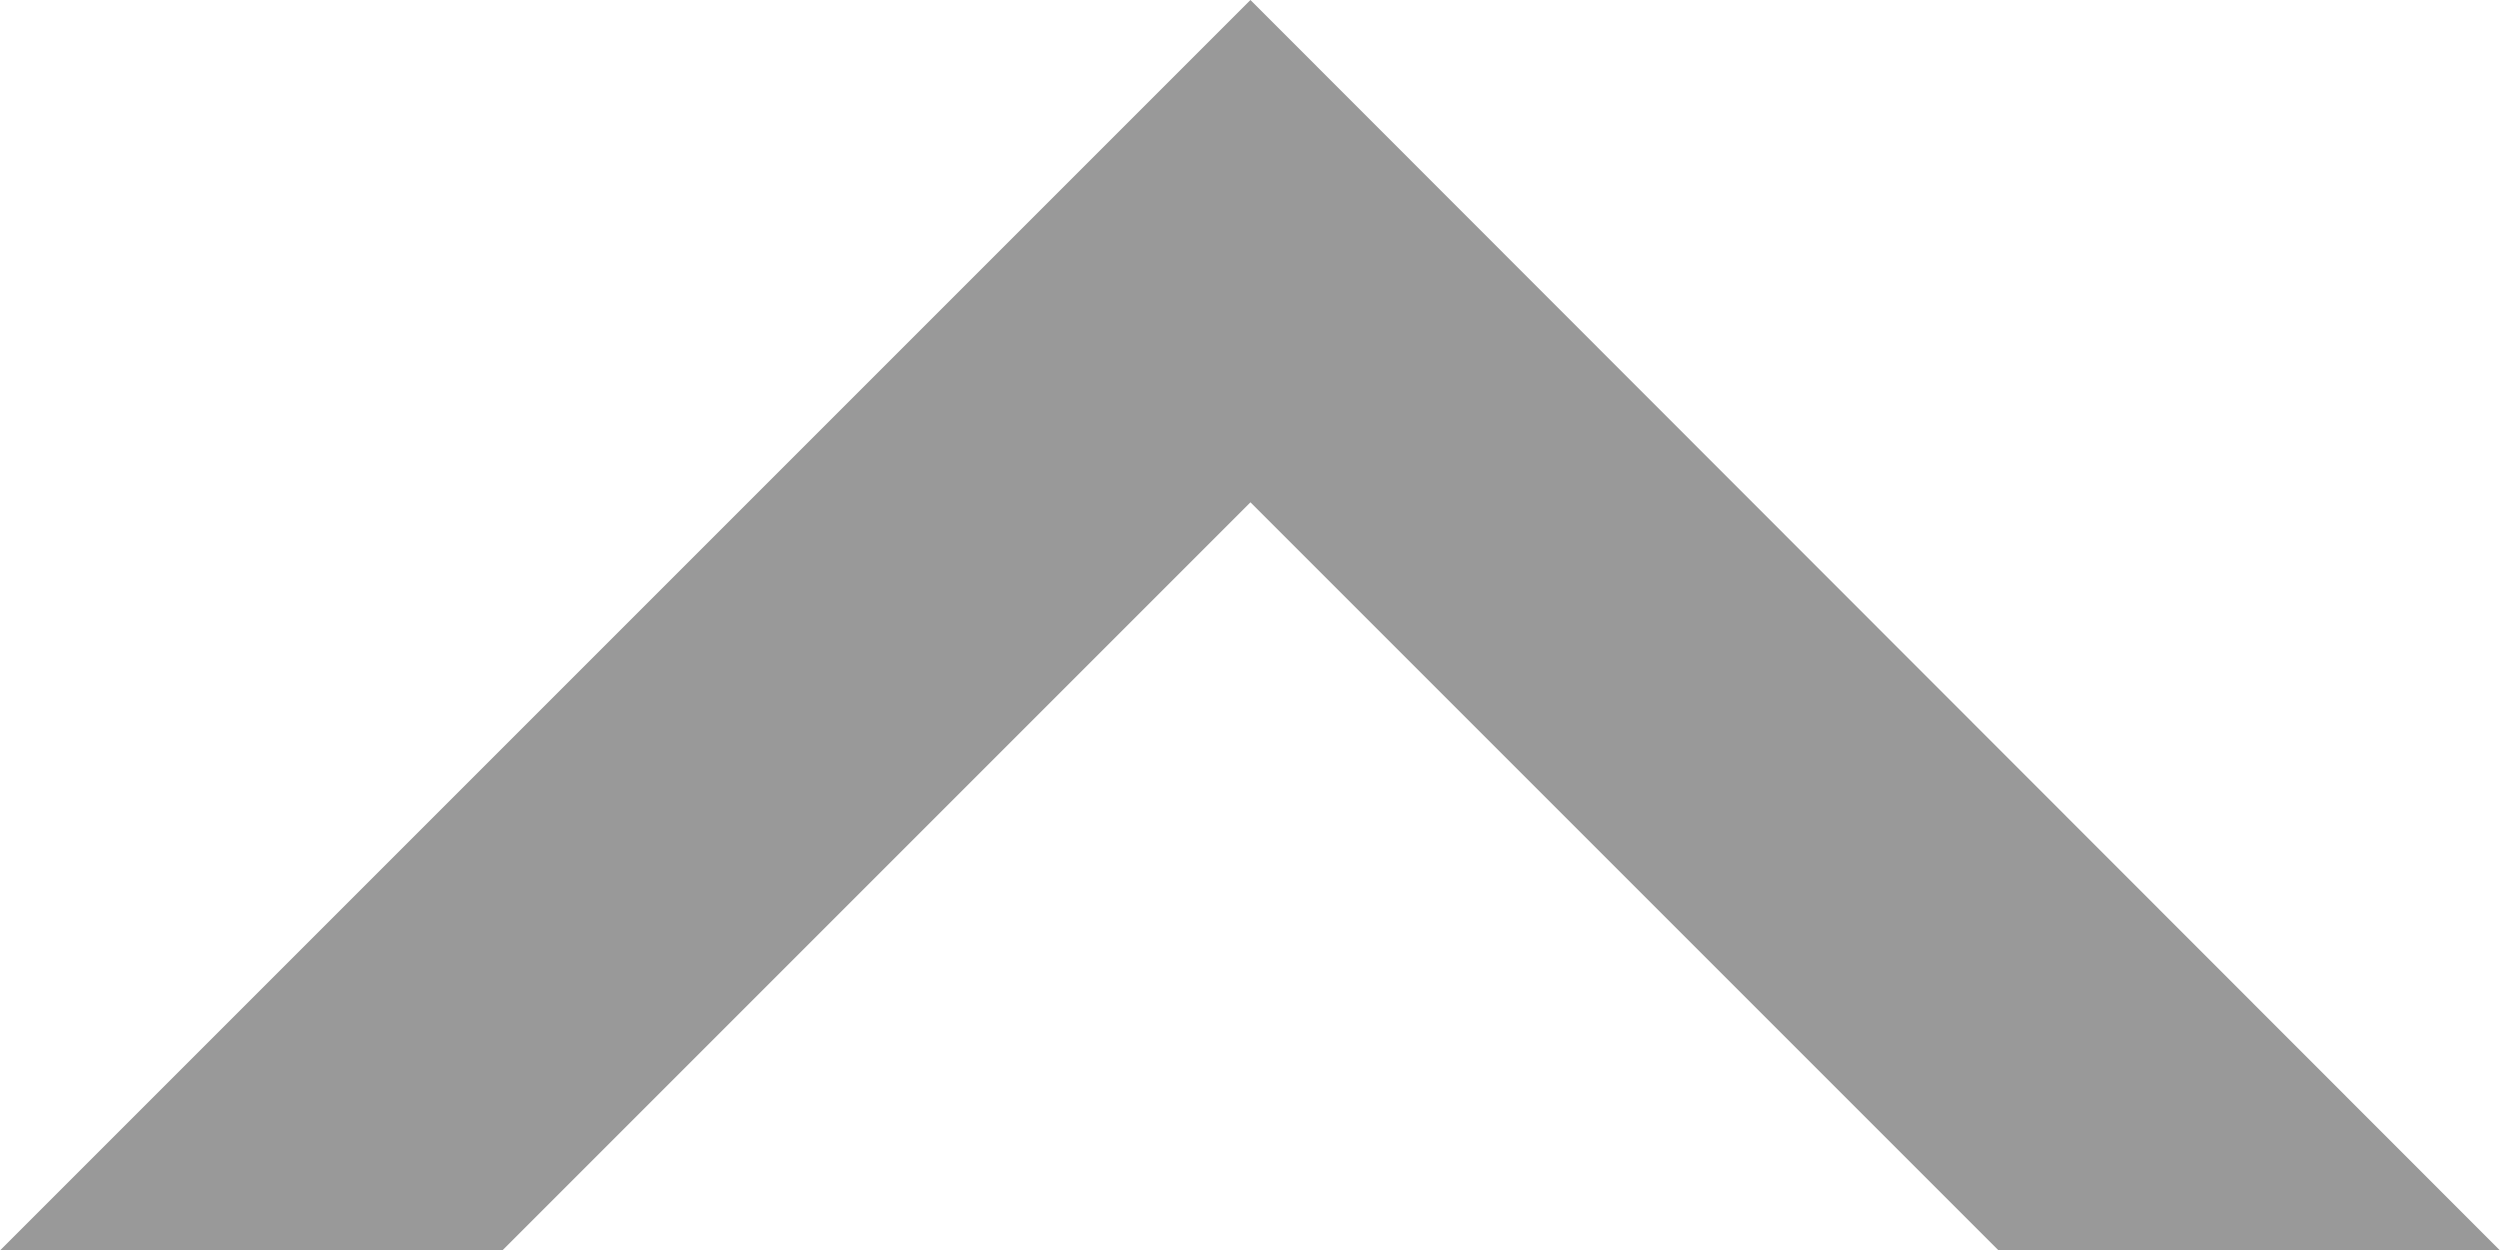 <?xml version="1.0" encoding="UTF-8"?><svg id="_レイヤー_1のコピー" xmlns="http://www.w3.org/2000/svg" viewBox="0 0 28.17 14.09"><defs><style>.cls-1{fill:#999;stroke-width:0px;}</style></defs><polygon class="cls-1" points="14.09 5.66 22.52 14.09 28.17 14.09 14.09 0 0 14.09 5.66 14.09 14.09 5.66"/></svg>